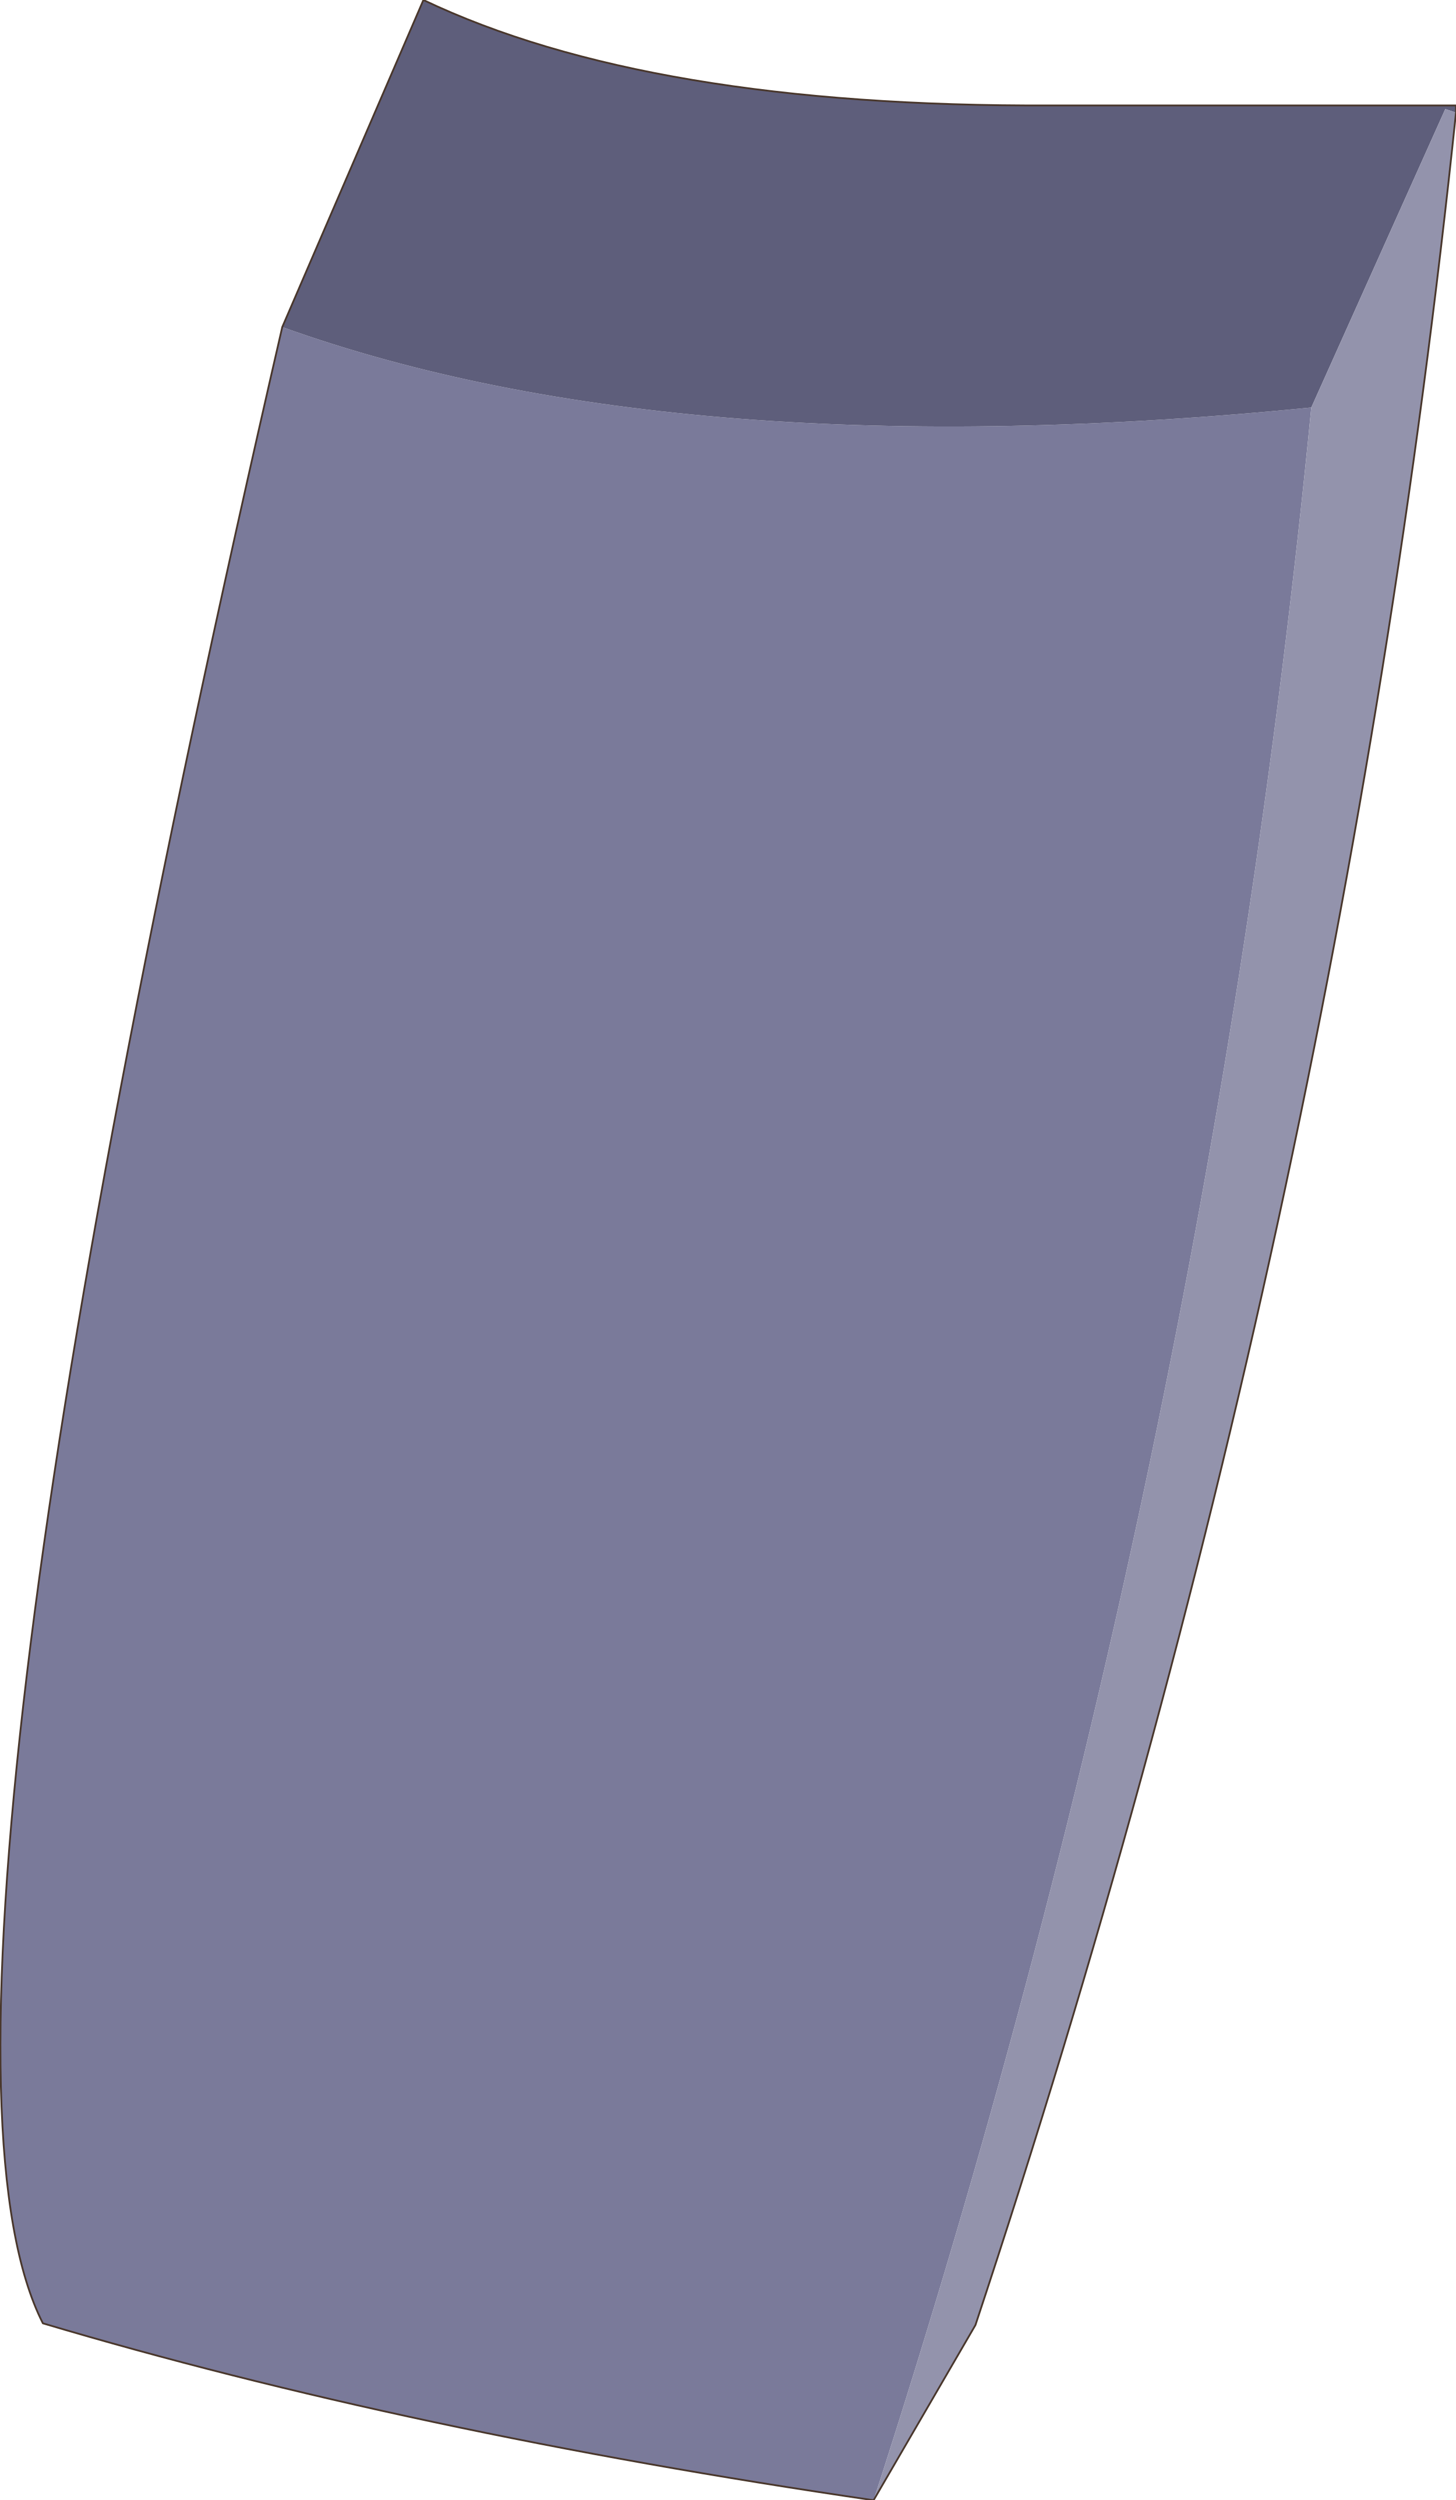 <?xml version="1.0" encoding="UTF-8" standalone="no"?>
<svg xmlns:xlink="http://www.w3.org/1999/xlink" height="69.95px" width="40.75px" xmlns="http://www.w3.org/2000/svg">
  <g transform="matrix(1.0, 0.0, 0.0, 1.0, 22.35, 32.6)">
    <path d="M-14.45 -23.45 Q-3.3 -19.45 14.35 -21.2 11.45 8.5 2.1 37.35 -10.9 35.45 -21.15 32.4 -25.4 24.05 -14.45 -23.45" fill="#7a7a9a" fill-rule="evenodd" stroke="none"/>
    <path d="M18.4 -29.45 L18.1 -29.55 14.35 -21.2 Q-3.3 -19.45 -14.45 -23.45 L-10.5 -32.6 Q-4.2 -29.6 7.05 -29.65 L18.4 -29.65 18.4 -29.45" fill="#5e5e7b" fill-rule="evenodd" stroke="none"/>
    <path d="M14.35 -21.2 L18.1 -29.55 18.4 -29.45 Q15.15 1.7 4.95 32.45 L2.1 37.35 Q11.45 8.5 14.35 -21.2" fill="#9393ac" fill-rule="evenodd" stroke="none"/>
    <path d="M18.4 -29.45 L18.4 -29.65 7.05 -29.65 Q-4.2 -29.6 -10.5 -32.6 L-14.45 -23.45 Q-25.4 24.05 -21.15 32.4 -10.9 35.45 2.1 37.35 L4.95 32.45 Q15.15 1.7 18.4 -29.45 Z" fill="none" stroke="#49372c" stroke-linecap="round" stroke-linejoin="round" stroke-width="0.05"/>
  </g>
</svg>

